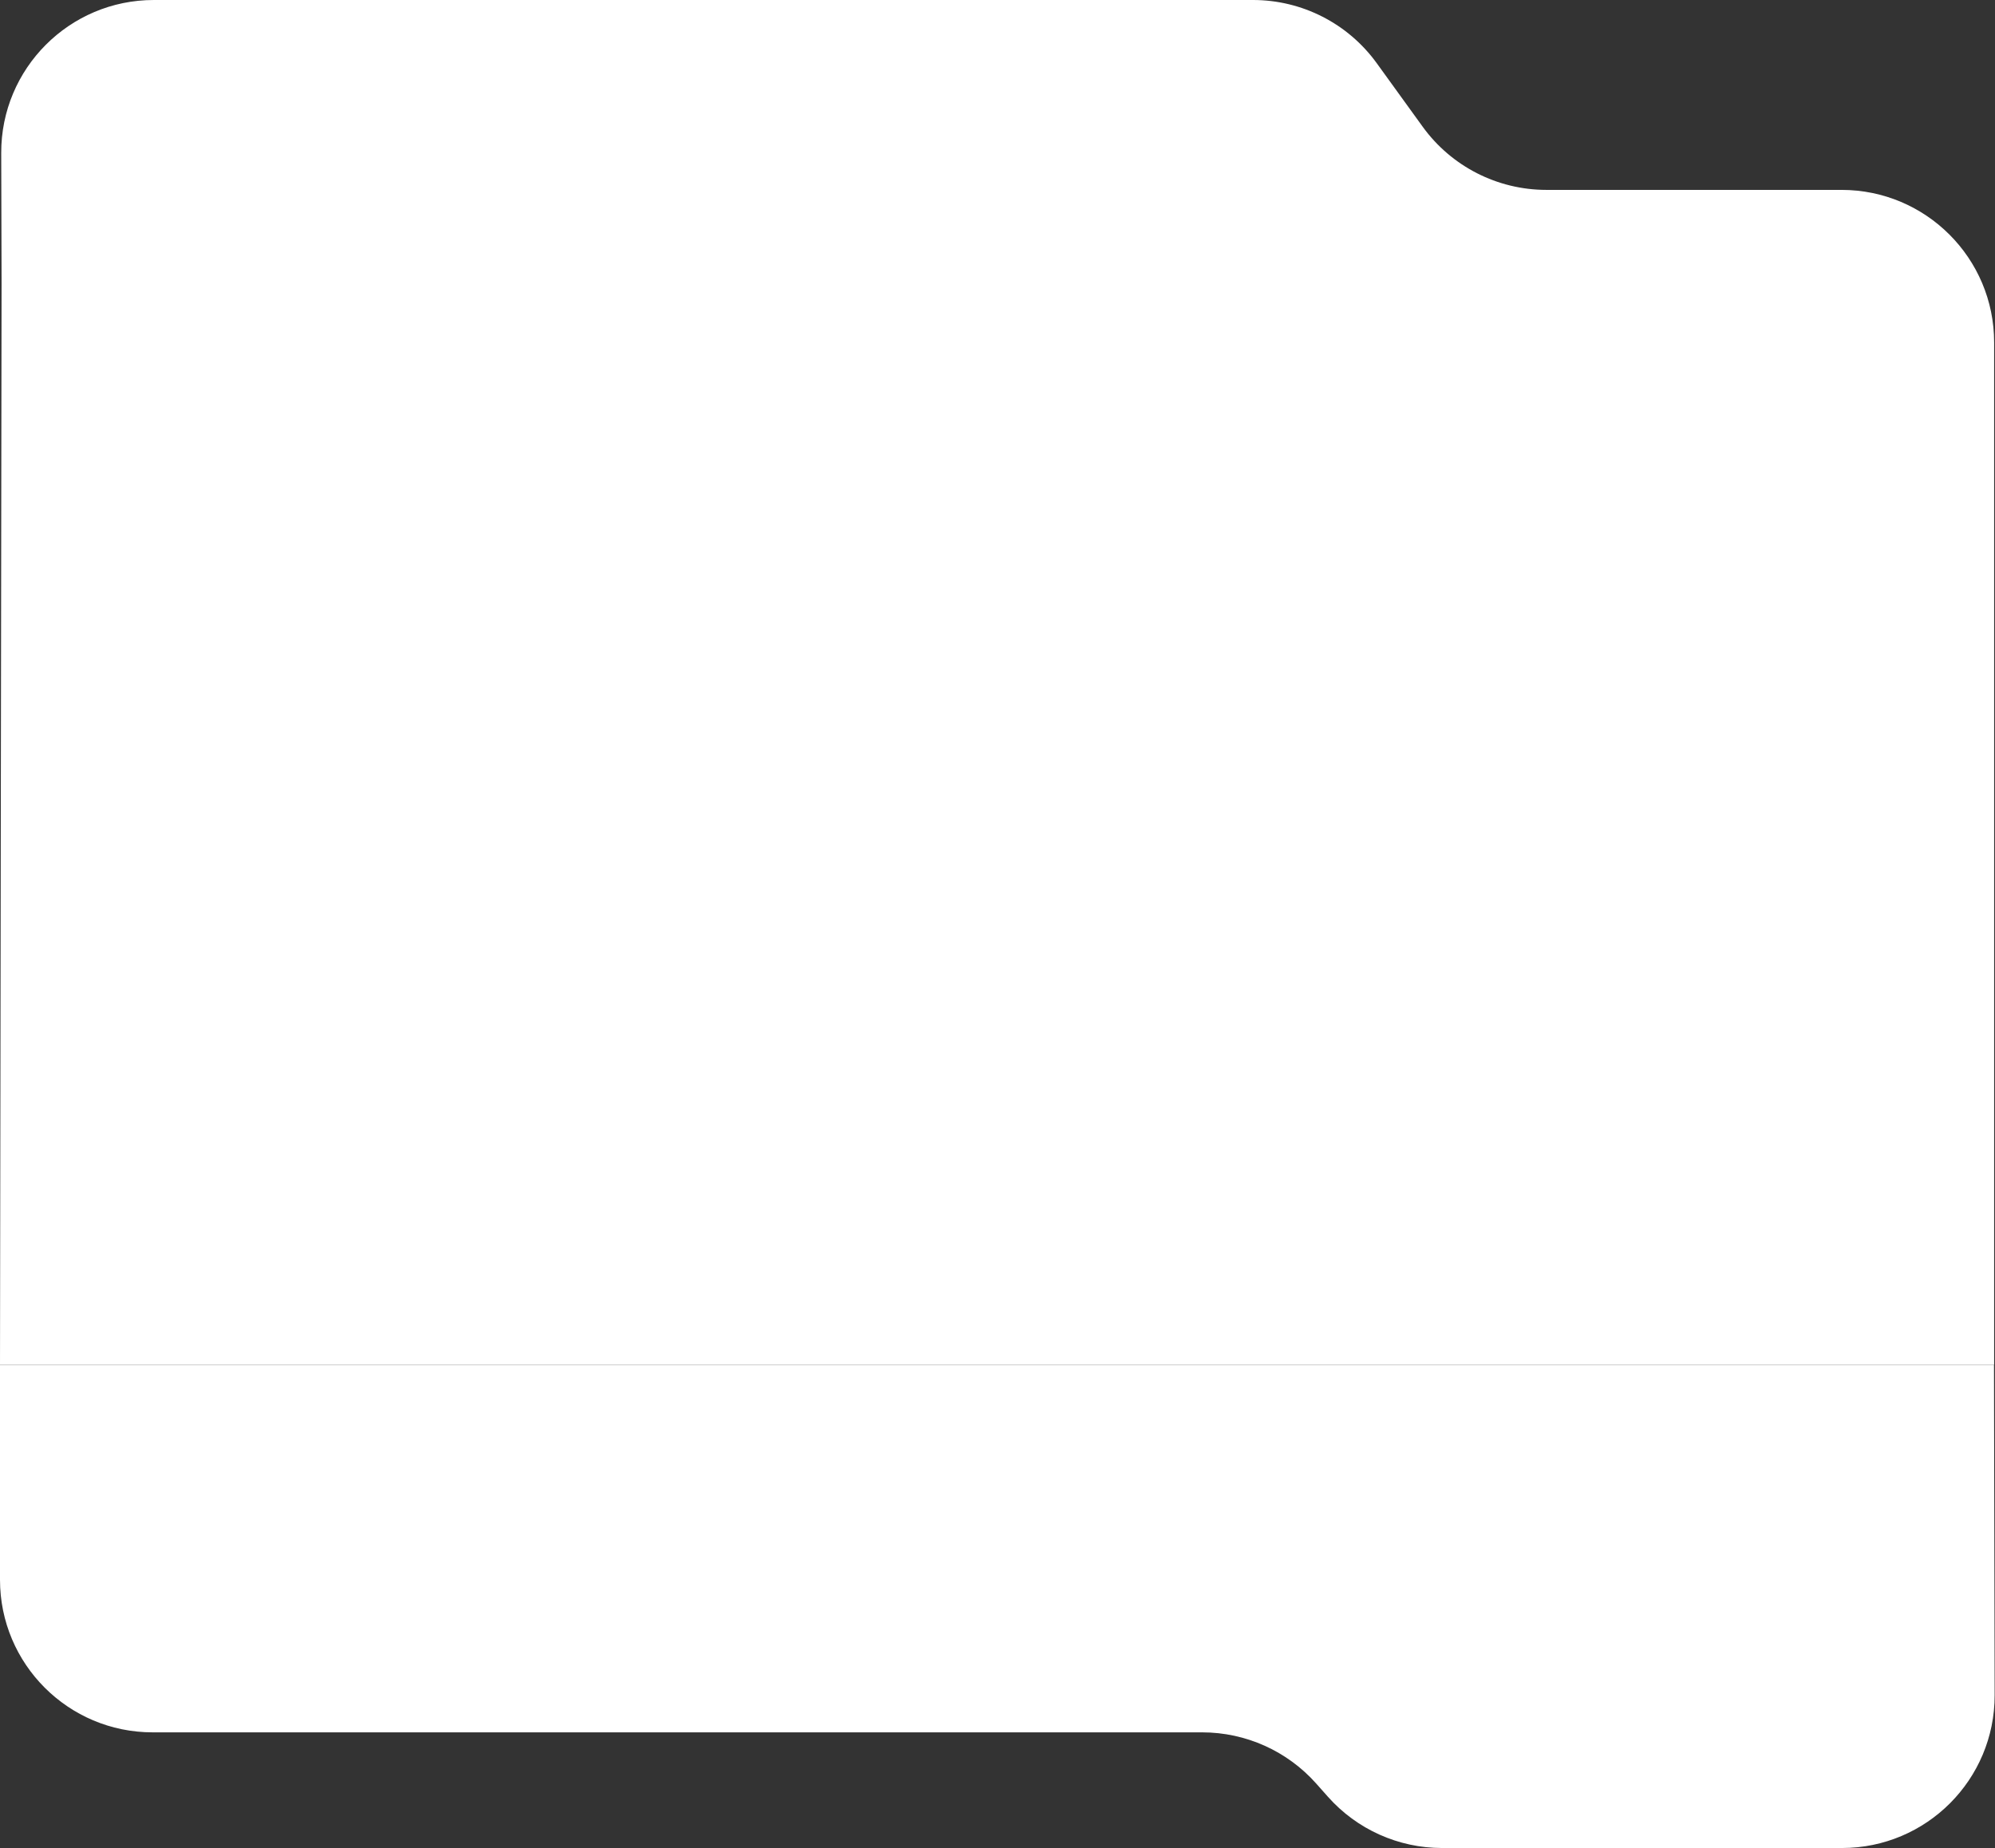<?xml version="1.0" encoding="UTF-8"?> <svg xmlns="http://www.w3.org/2000/svg" width="1617" height="1498" viewBox="0 0 1617 1498" fill="none"><rect x="0" y="0" width="1617" height="1498" fill="#333333" stroke="none"/><path d="M0 1106.32H1616.19L1616.71 1374.1C1616.83 1442.49 1561.42 1498 1493.02 1498H1168.8C1133.43 1498 1099.76 1482.87 1076.29 1456.42L1066.89 1445.83C1043.41 1419.38 1009.74 1404.24 974.378 1404.24H123.688C55.377 1404.24 0 1348.86 0 1280.55V1106.32Z" fill="white"></path><path d="M1.273 229.51L0.988 124.023C0.804 55.581 56.235 0 124.676 0L1015.64 1.96652e-05C1055.33 7.31436e-06 1092.61 19.045 1115.87 51.205L1153.12 102.719C1176.38 134.878 1213.66 153.923 1253.35 153.923H1492.61C1560.92 153.923 1616.3 209.282 1616.3 277.593C1616.3 351.766 1616.3 438.428 1616.3 474.138V1106.32H0L1.273 229.51Z" fill="white"></path></svg> 